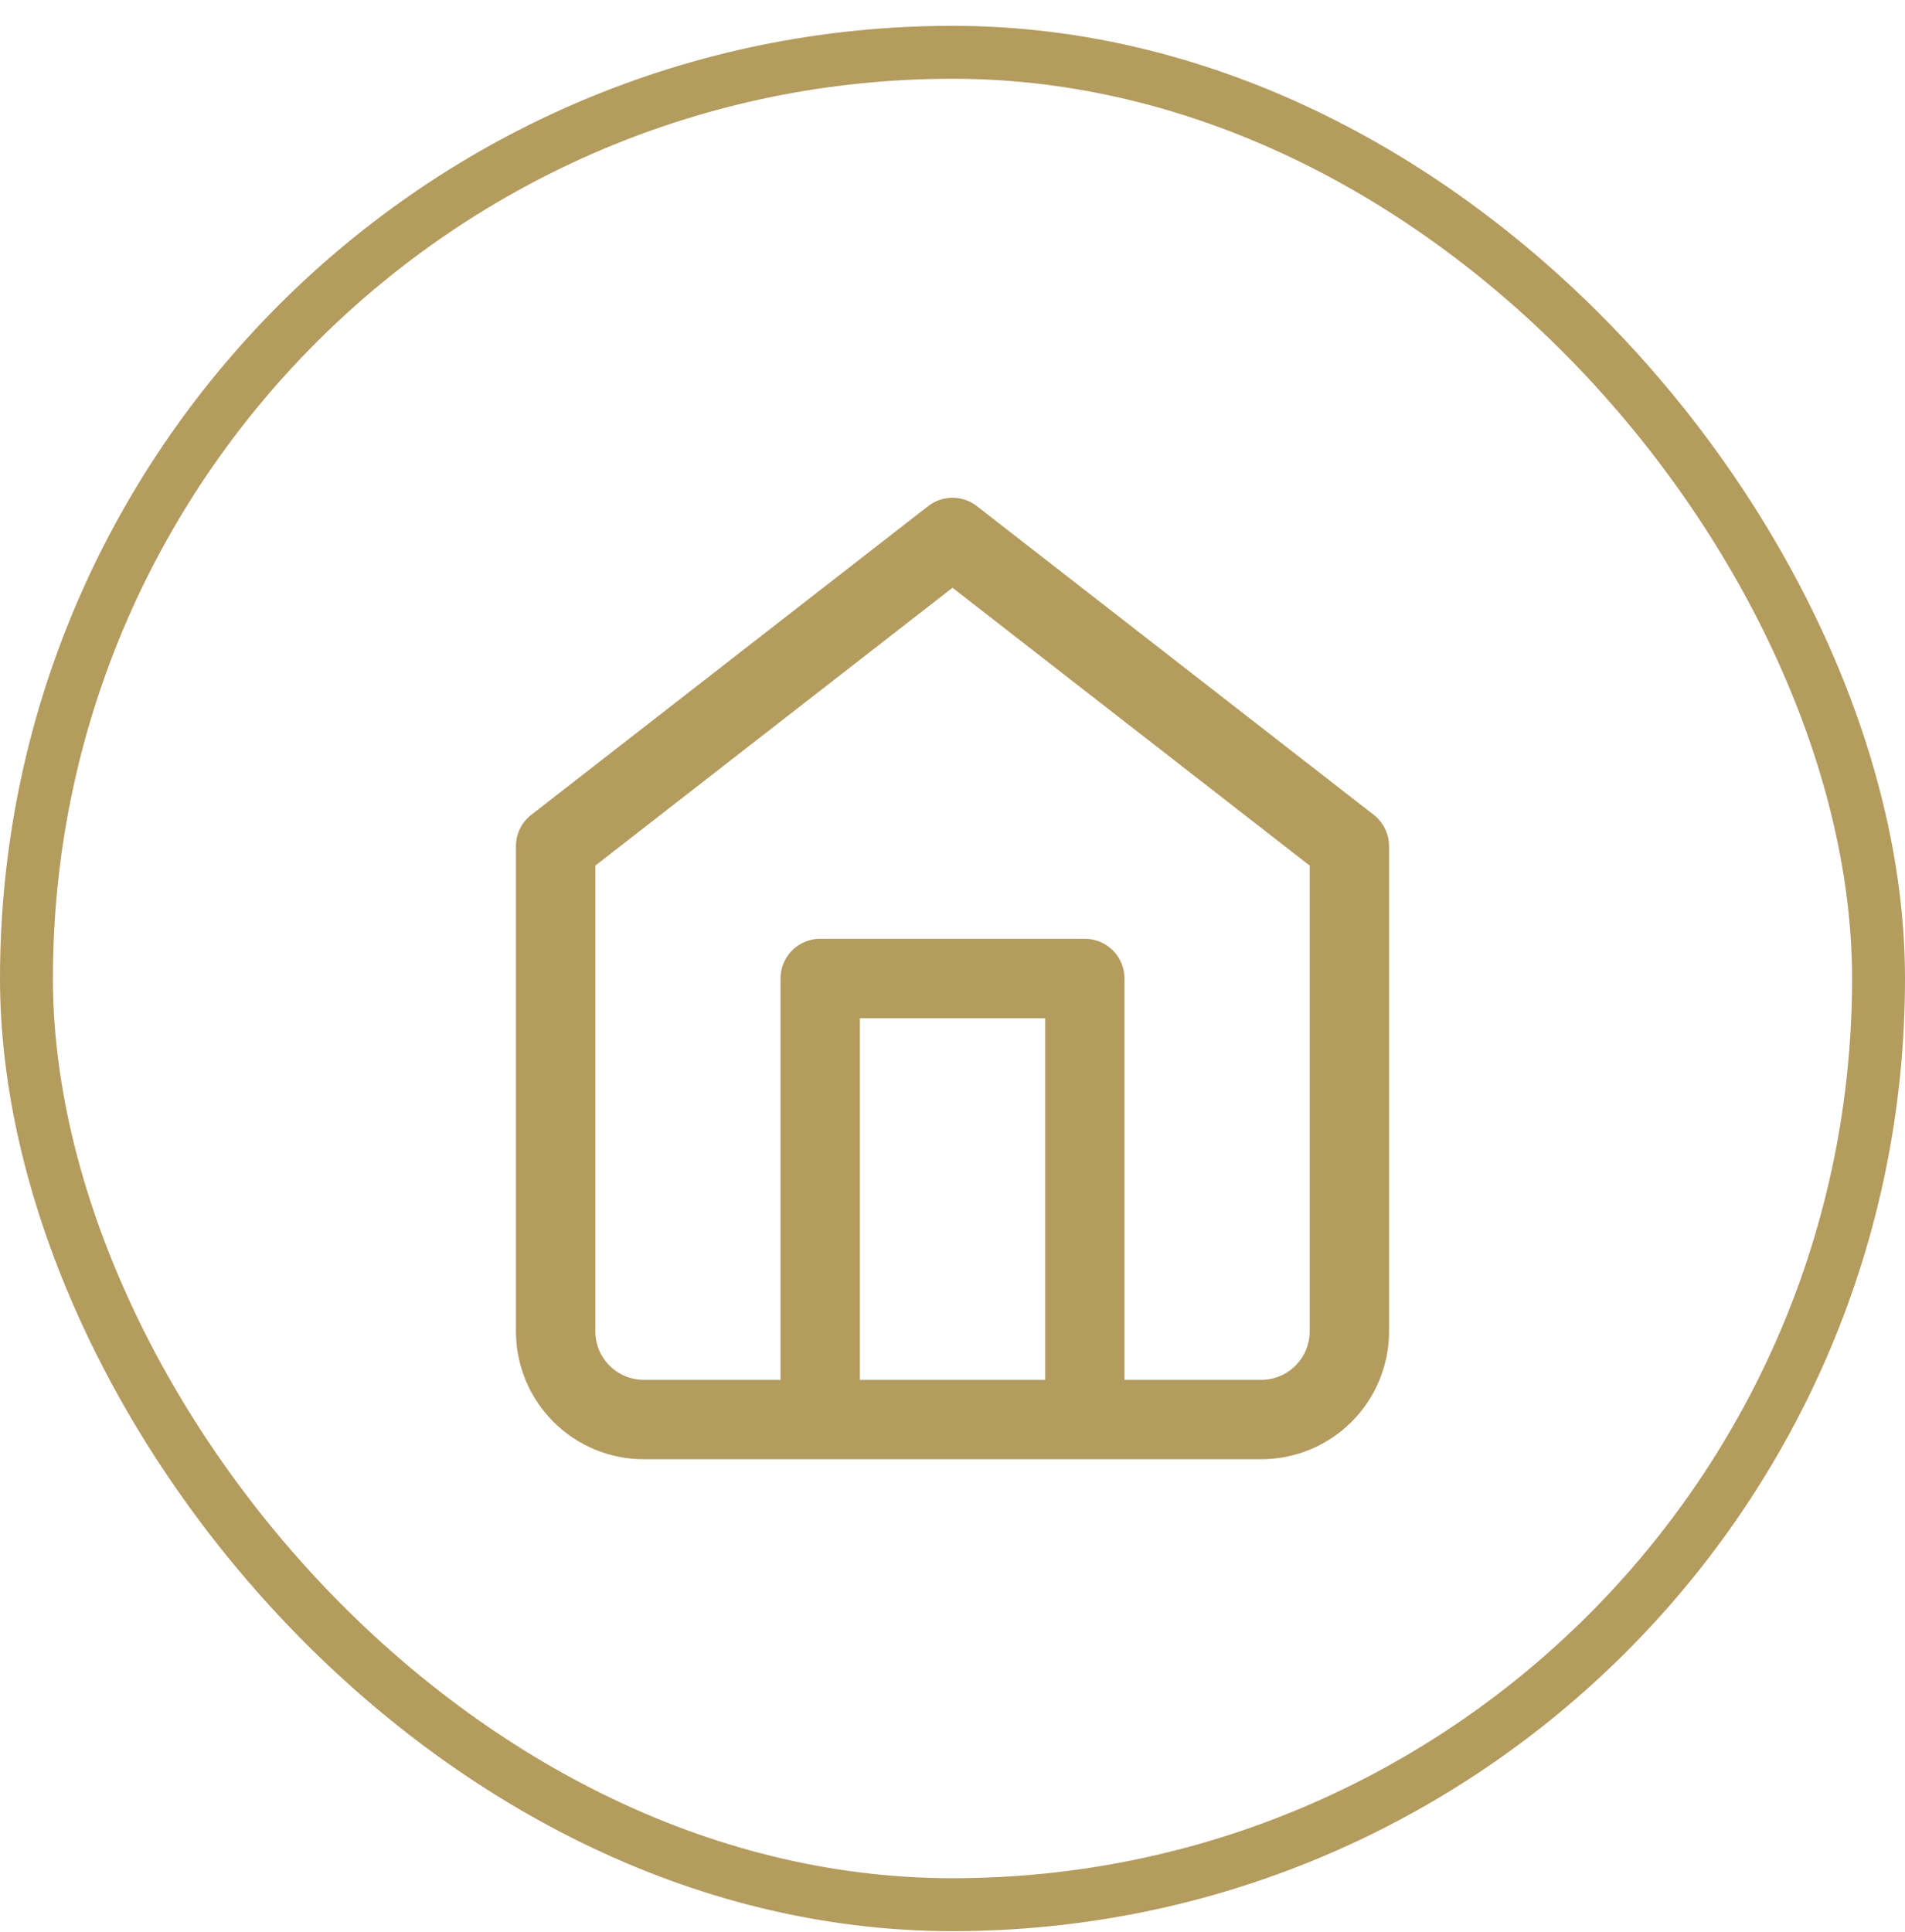 <?xml version="1.0" encoding="UTF-8"?>
<svg xmlns="http://www.w3.org/2000/svg" width="72" height="73" viewBox="0 0 72 73" fill="none">
  <rect x="1" y="1.976" width="70" height="70" rx="35" stroke="#B49B5E" stroke-width="2"></rect>
  <path d="M31 53.643V36.976H41V53.643M21 31.976L36 20.31L51 31.976V50.31C51 51.194 50.649 52.041 50.024 52.667C49.399 53.292 48.551 53.643 47.667 53.643H24.333C23.449 53.643 22.601 53.292 21.976 52.667C21.351 52.041 21 51.194 21 50.31V31.976Z" stroke="#B49B5E" stroke-width="3" stroke-linecap="round" stroke-linejoin="round"></path>
</svg>
